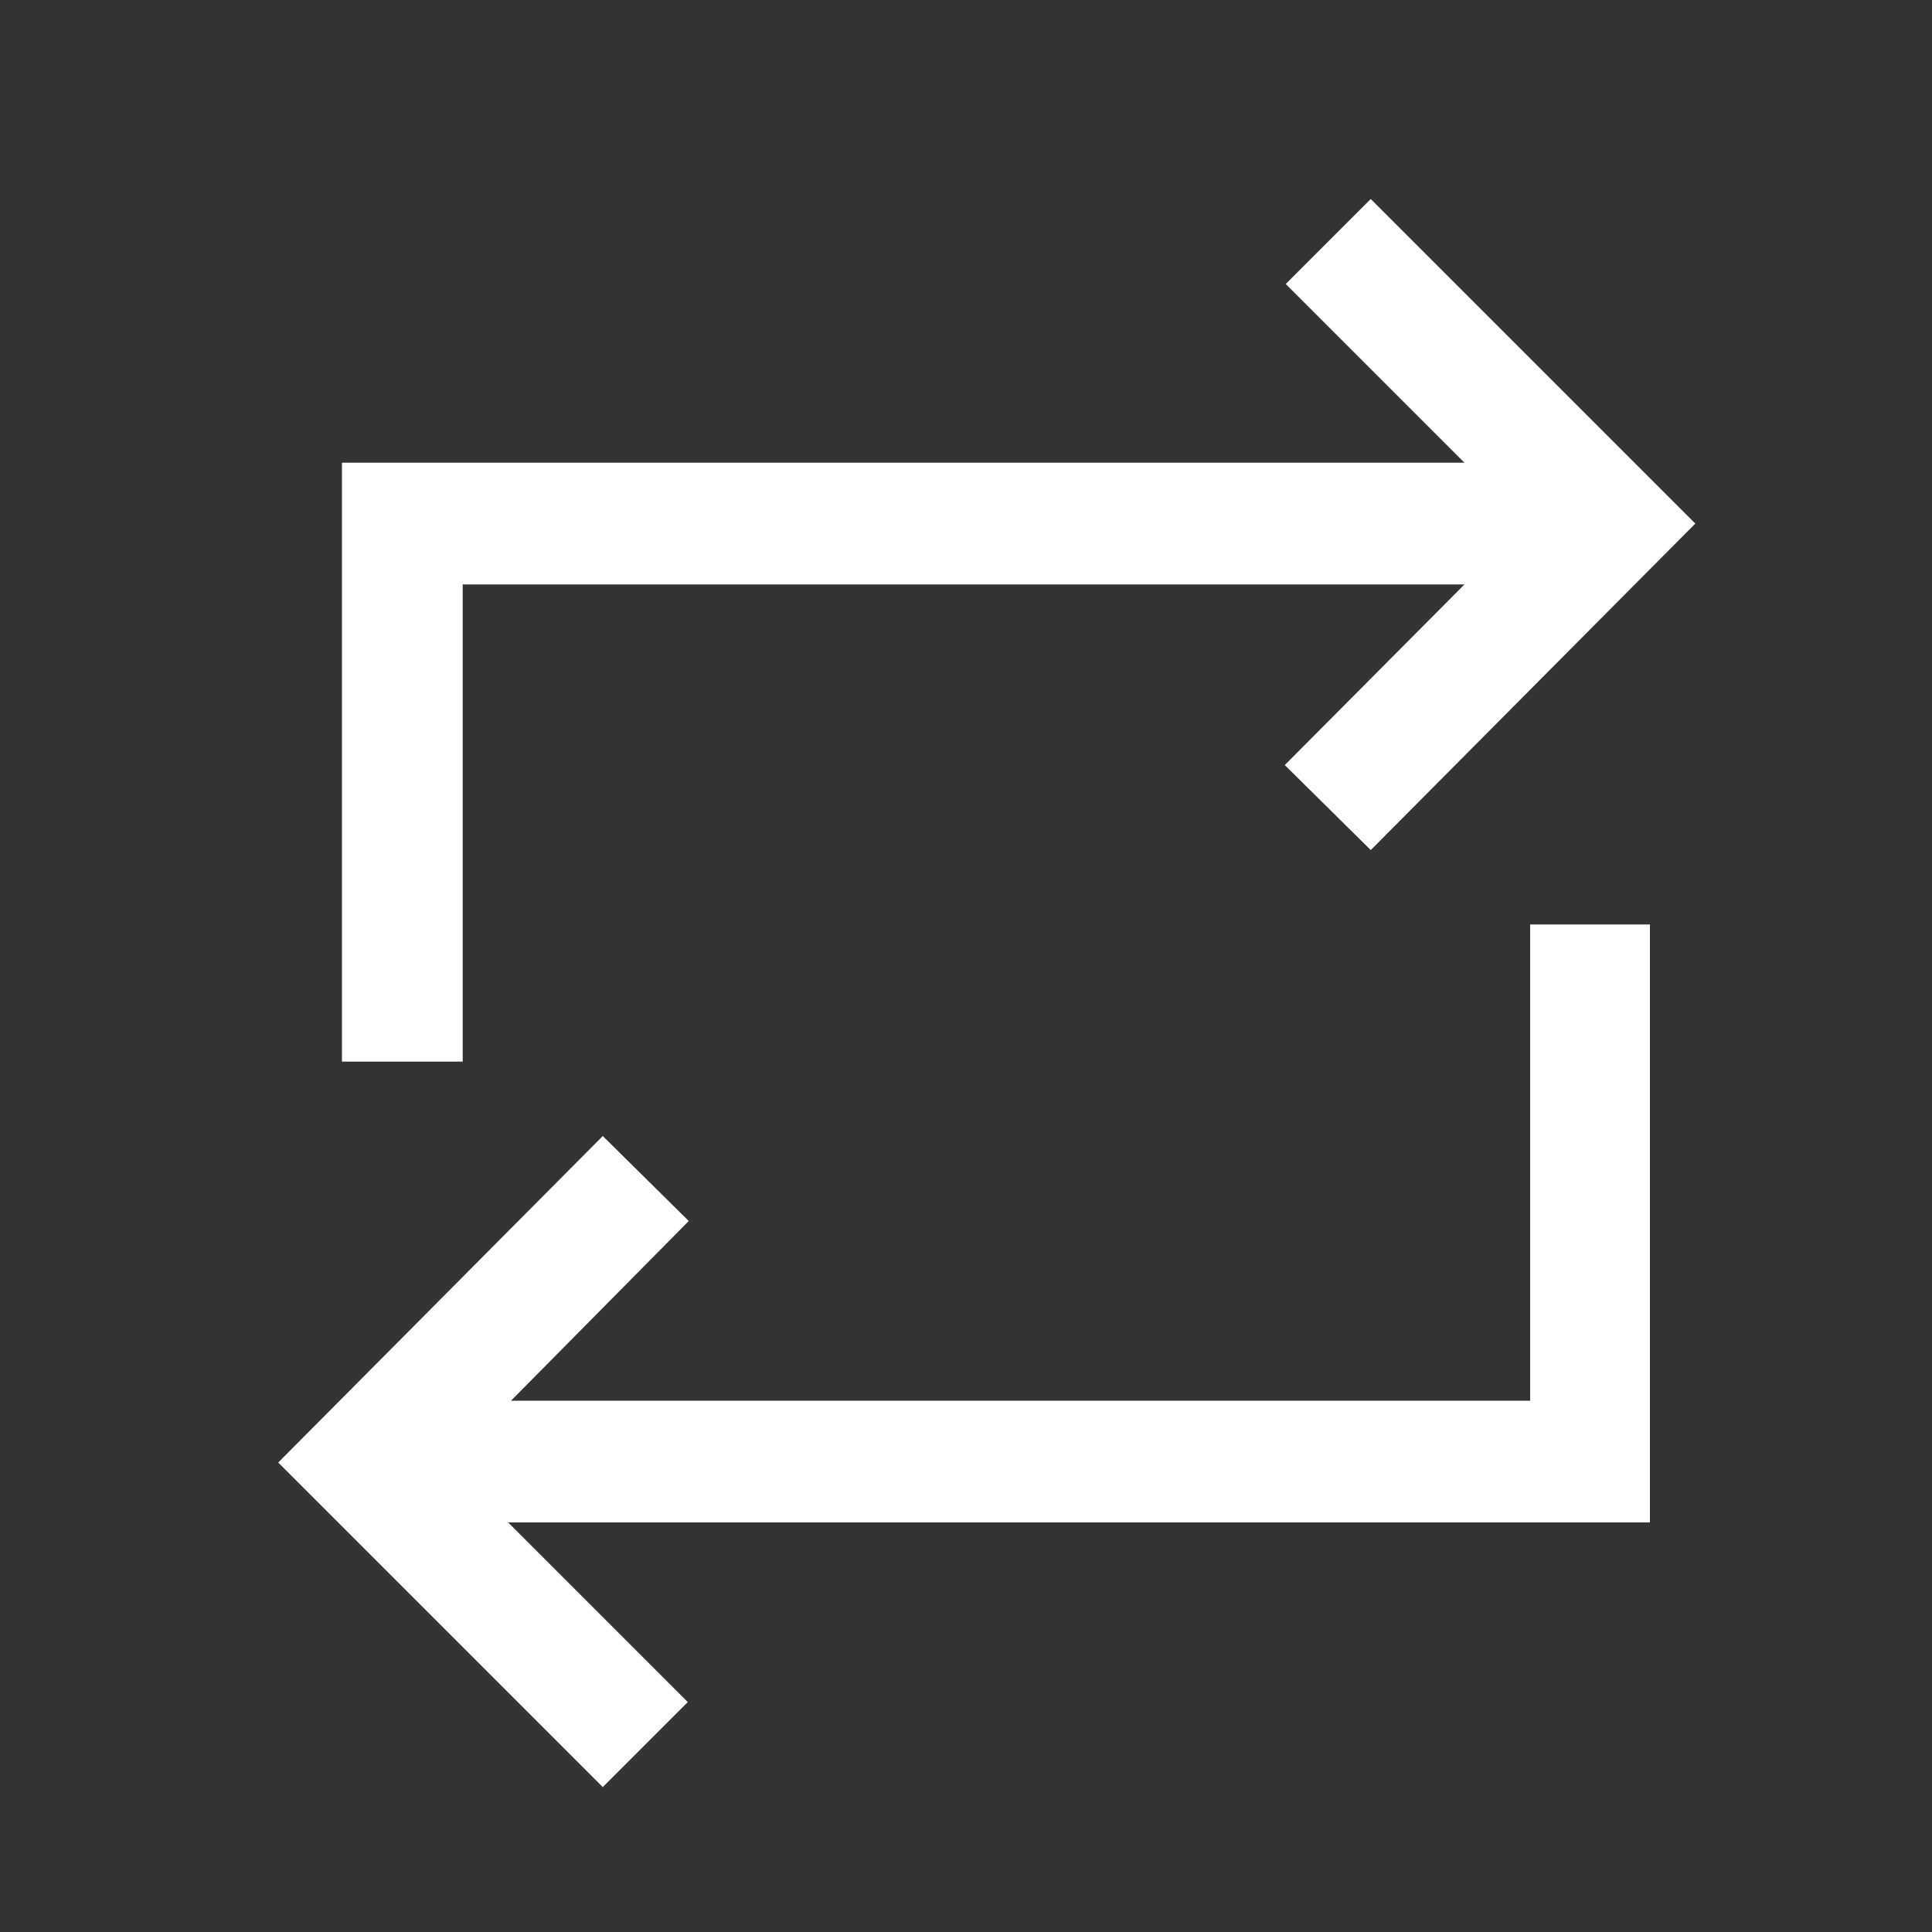 <?xml version="1.0" encoding="utf-8"?>
<!-- Generator: Adobe Illustrator 26.3.1, SVG Export Plug-In . SVG Version: 6.00 Build 0)  -->
<svg version="1.1" id="图层_1" xmlns="http://www.w3.org/2000/svg" xmlns:xlink="http://www.w3.org/1999/xlink" x="0px" y="0px"
	 viewBox="0 0 200 200" style="enable-background:new 0 0 200 200;" xml:space="preserve">
<rect x="0" y="0" width="200" height="200" fill="#333333" stroke="none"/>
<style type="text/css">
	.st0{fill:#FFFFFF;}
</style>
<path class="st0" d="M170.8,95.7v61.9l-118.2,0l18.6,18.6l-8.8,8.8l-33.6-33.6l33.6-33.8l8.9,8.8l-18.4,18.6l105.5,0V95.7H170.8z
	 M141.9,20.6l33.6,33.6l-33.6,33.8l-8.9-8.8l18.6-18.7H47.9v49.4H35.4V47.9l116.2,0l-18.5-18.5L141.9,20.6L141.9,20.6z"/>
</svg>
